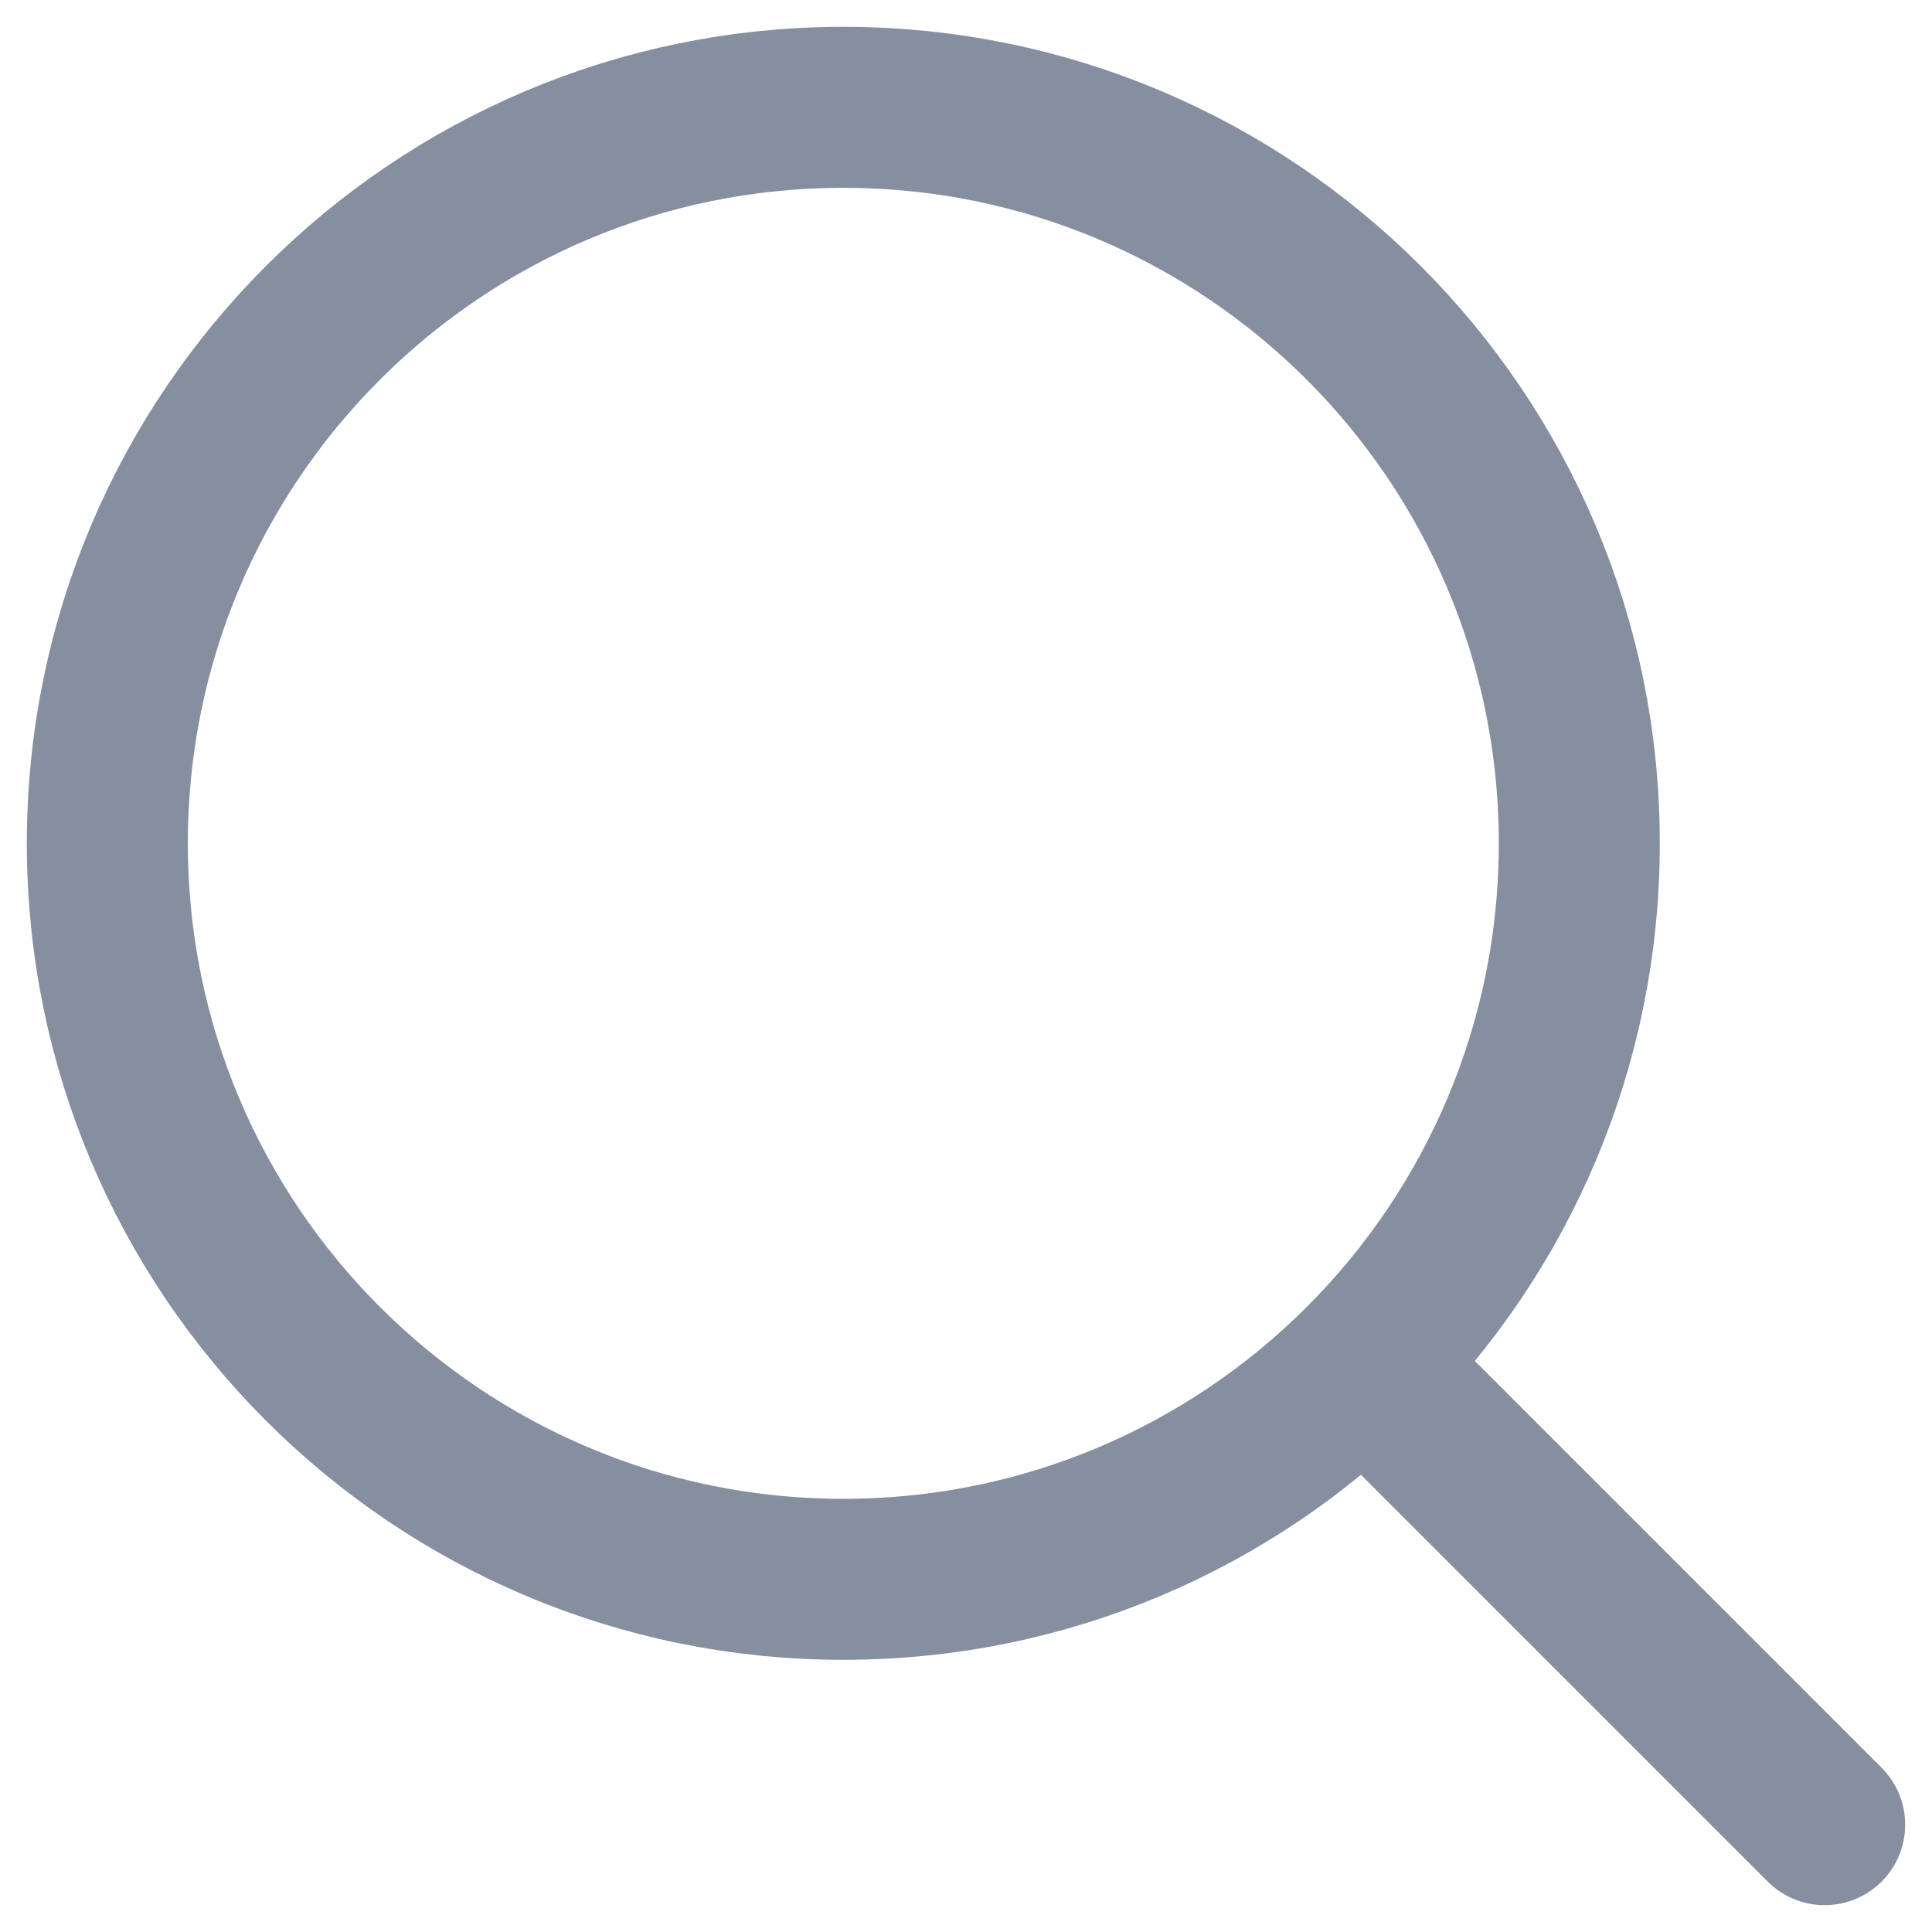 <svg width="18" height="18" viewBox="0 0 18 18" fill="none" xmlns="http://www.w3.org/2000/svg">
  <path d="M17 17L12.733 12.733" stroke="#858F9F" stroke-width="1.5" stroke-linecap="round"
	stroke-linejoin="round" />
  <path fill-rule="evenodd" clip-rule="evenodd"
	d="M7.857 1C11.645 1 14.714 4.07 14.714 7.857C14.714 11.645 11.645 14.714 7.857 14.714C4.07 14.714 1 11.645 1 7.857C1 4.07 4.07 1 7.857 1V1Z"
	stroke="#858F9F" stroke-width="1.5" stroke-linecap="round" stroke-linejoin="round" />
</svg>